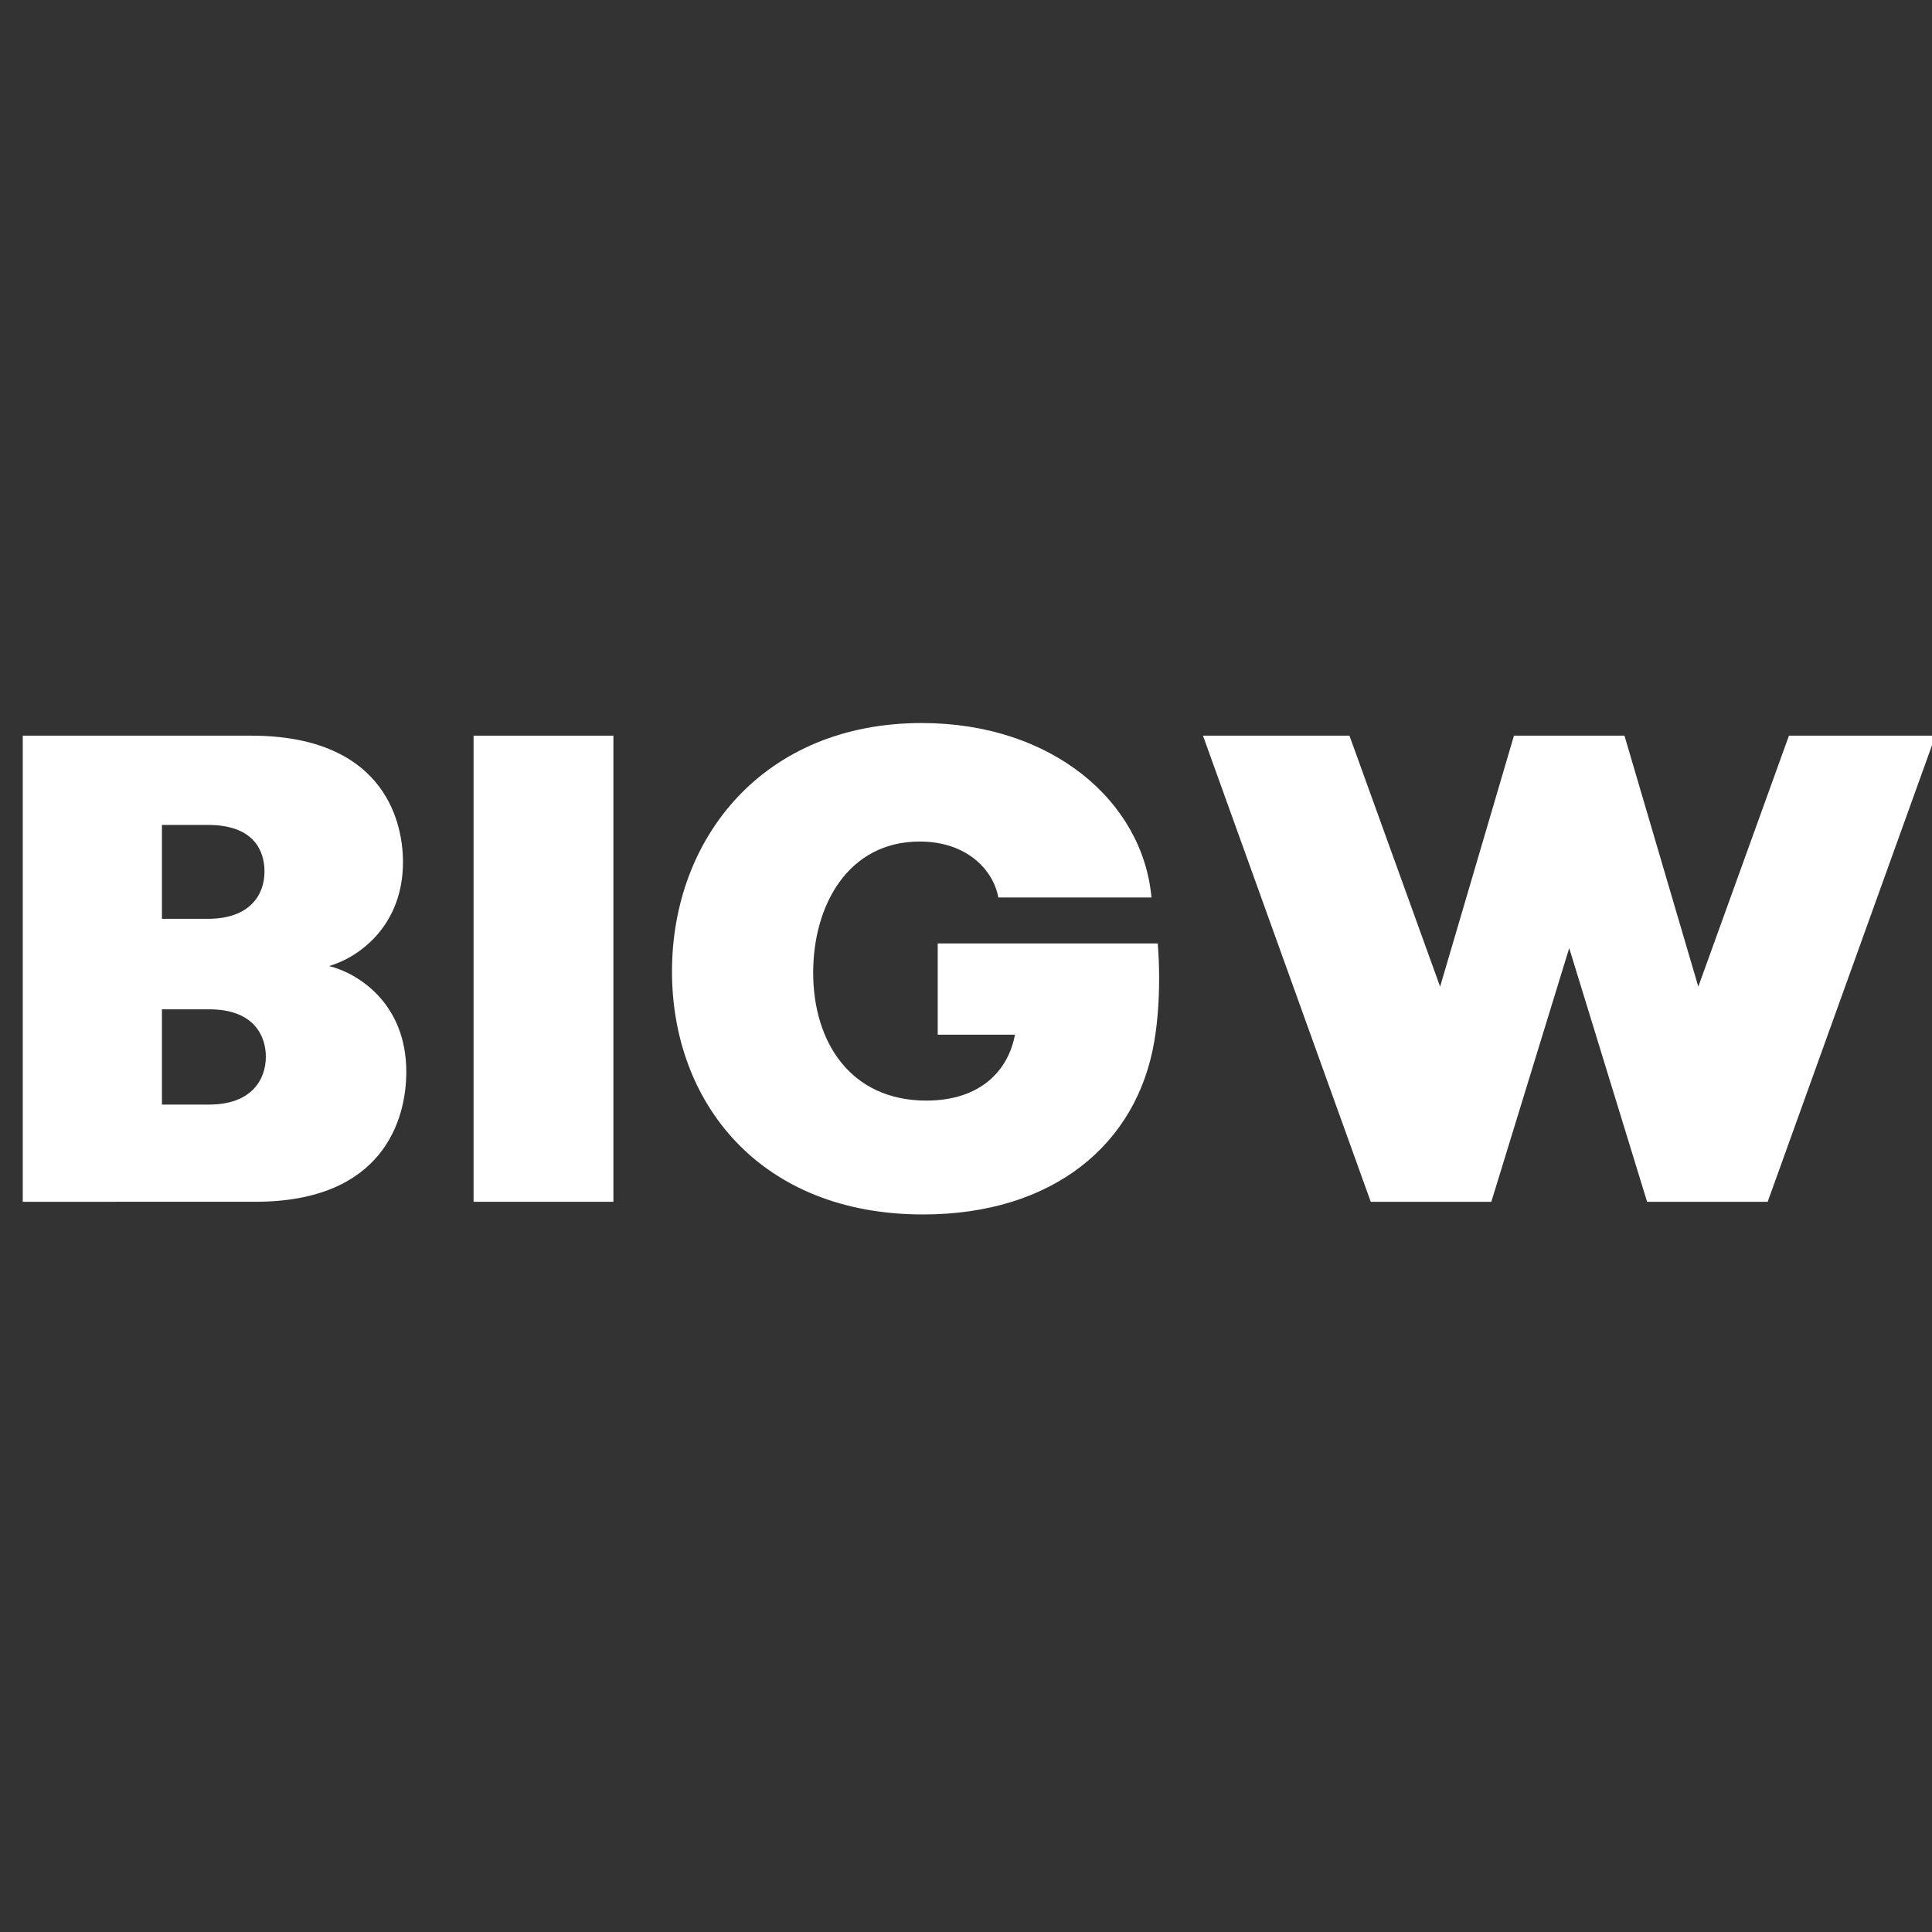 <svg xmlns="http://www.w3.org/2000/svg" xmlns:xlink="http://www.w3.org/1999/xlink" id="Layer_1" x="0px" y="0px" viewBox="0 0 500 500" style="enable-background:new 0 0 500 500;" xml:space="preserve"><rect x="0" y="0" width="500" height="500" fill="#333333" stroke="none"/><style type="text/css">	.st0{fill:#FFFFFF;}	.st1{fill:#FFFFFF;stroke:#A7A8AB;stroke-width:0.5;stroke-miterlimit:10;stroke-dasharray:4,4,4,4,4,4;}</style><g>	<g>		<g>			<polygon class="st0" points="462.98,190.39 439.52,255.34 420.41,190.39 391.81,190.39 372.7,255.34 349.24,190.39     311.33,190.39 354.75,311.03 385.95,311.03 406.11,245.37 426.27,311.03 457.47,311.03 500.89,190.39    "></polygon>		</g>	</g>	<path class="st0" d="M5.89,190.39h59.11c33.09,0,39.29,20.68,39.29,32.74c0,16.03-10.86,24.47-19.13,26.88  c7.07,1.72,19.99,9.31,19.99,27.4c0,12.41-6.03,33.61-39.12,33.61H5.89V190.39z M53.8,237.79c10.86,0,14.65-6.2,14.65-12.24  c0-5-2.41-12.06-14.65-12.06H41.91v24.3H53.8z M41.91,261.22v24.64h12.24c10.86,0,14.65-6.38,14.65-12.41  c0-5-2.76-12.24-14.65-12.24H41.91z"></path>	<path class="st0" d="M122.56,190.39h36.19v120.63h-36.19V190.39z"></path>	<path class="st0" d="M299.62,244.16h-56.94v23.61h19.99c-1.72,9.31-8.96,17.06-22.92,17.06c-19.65,0-29.3-15.17-29.3-33.09  c0-17.58,9.13-33.95,27.57-33.95c12.41,0,19.13,7.58,20.34,14.48H298c-2.24-24.82-25.68-45.15-59.46-45.15  c-41.02,0-64.63,29.81-64.63,64.28c0,33.95,22.75,62.9,64.97,62.9c33.48,0,55.4-18.01,59.88-44.97c0.87-5.25,1.22-10.7,1.22-16.26  C299.98,250.07,299.86,247.09,299.62,244.16z"></path></g></svg>